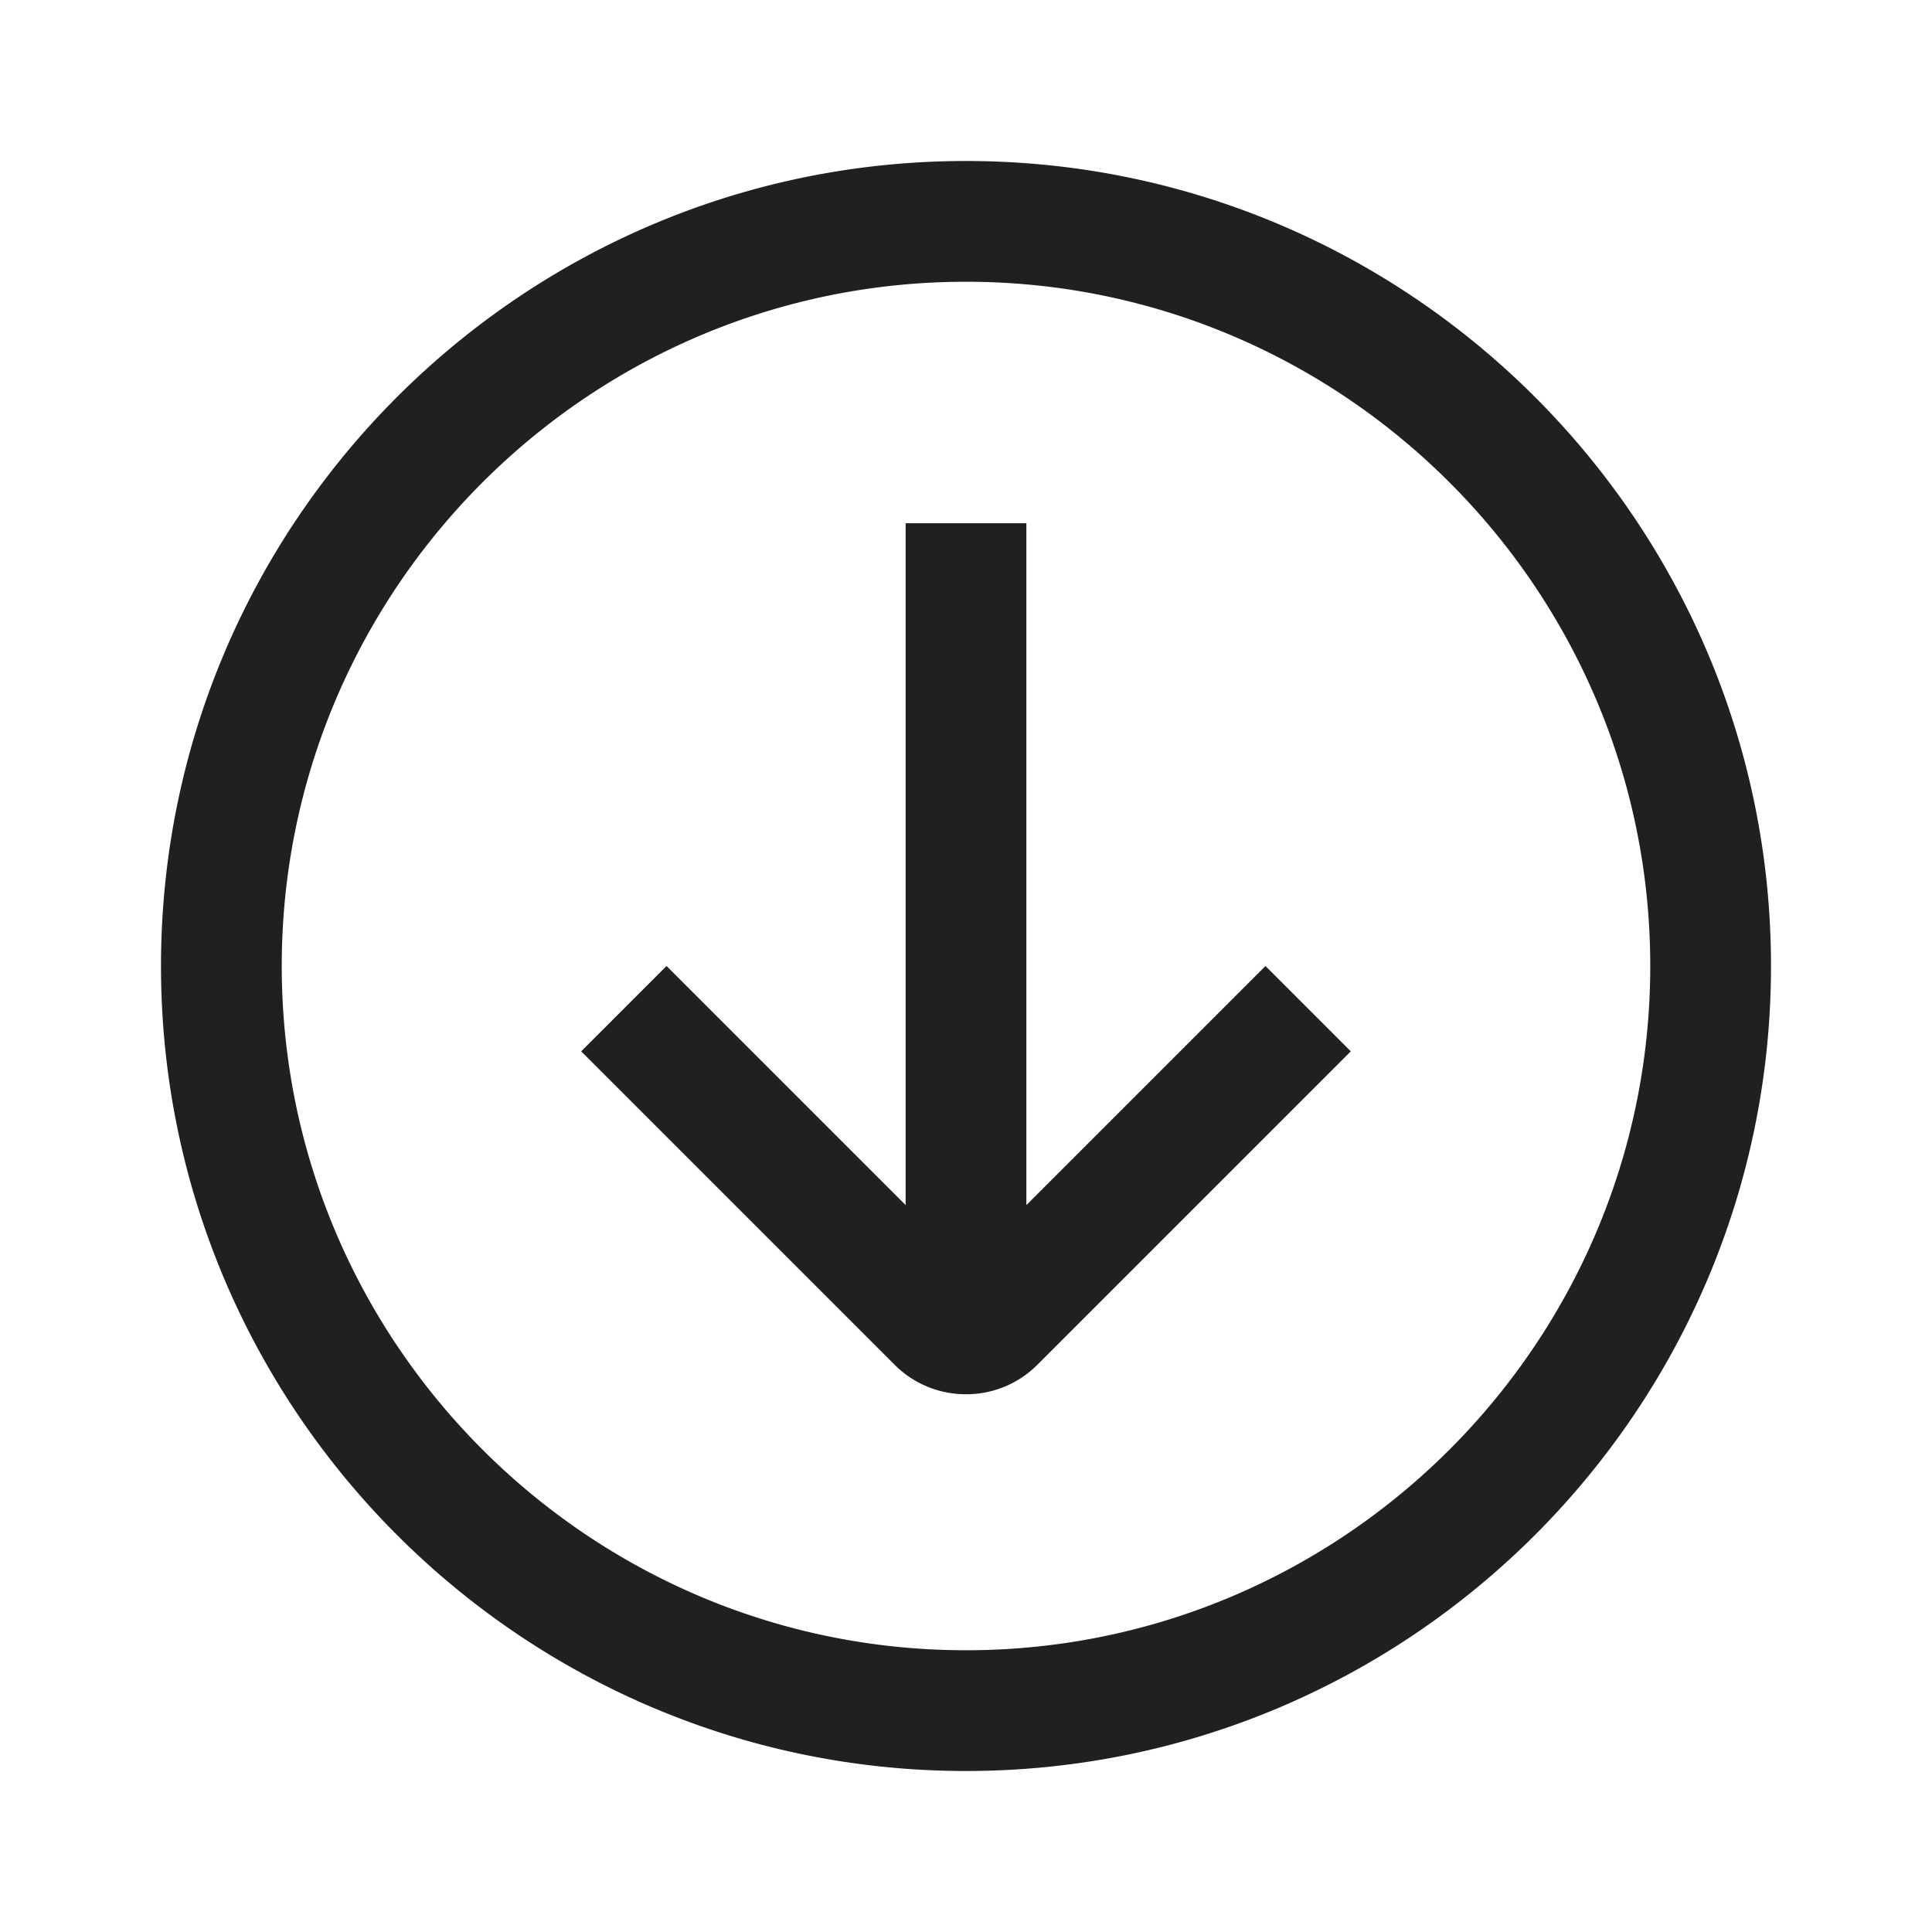 <svg width="24" height="24" fill="none" xmlns="http://www.w3.org/2000/svg"><path fill-rule="evenodd" clip-rule="evenodd" d="M2 12C2 6.485 6.485 2 12 2s10 4.485 10 10-4.485 10-10 10S2 17.515 2 12Zm1.5 0c0 4.685 3.815 8.5 8.5 8.5 4.685 0 8.5-3.815 8.5-8.5 0-4.685-3.815-8.5-8.5-8.5-4.685 0-8.5 3.815-8.5 8.5Zm9.25-5.5v8.47L15.72 12l1.06 1.06-3.895 3.895a1.245 1.245 0 0 1-.885.365c-.32 0-.64-.12-.885-.365L7.22 13.06 8.28 12l2.97 2.97V6.5h1.5Z" fill="#202023"/></svg>